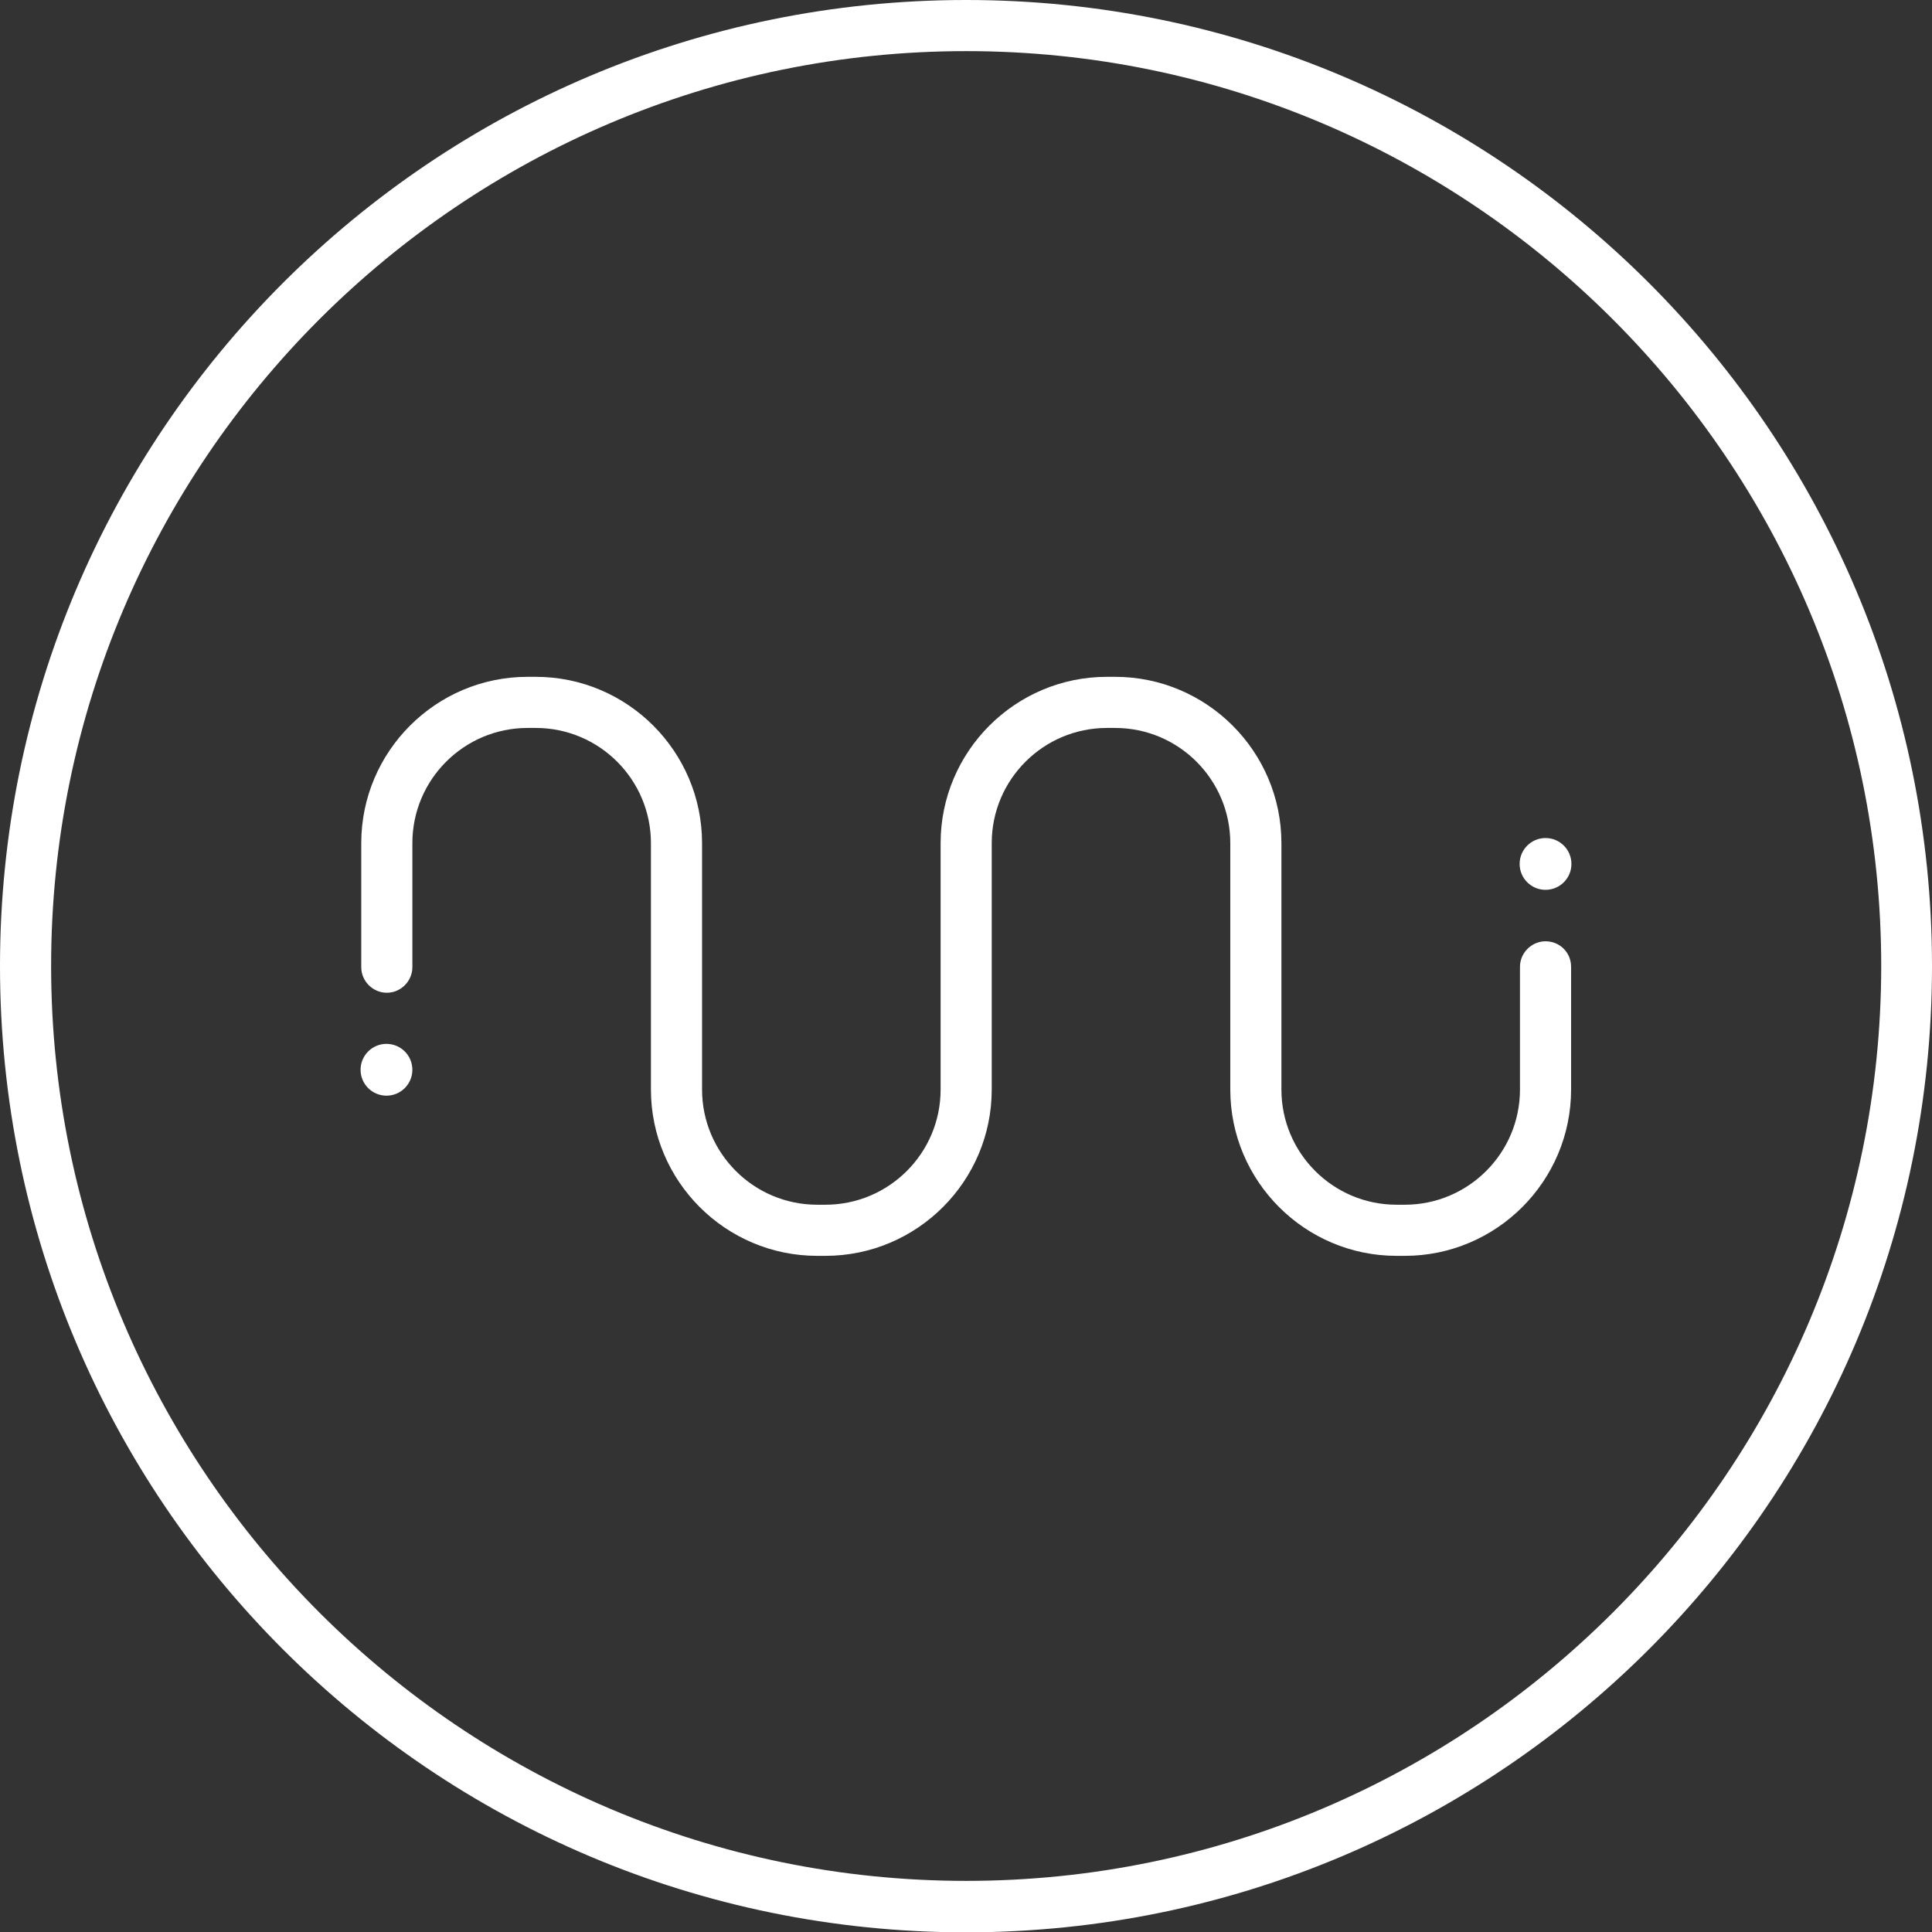 <?xml version="1.0" encoding="utf-8"?>
<!-- Generator: Adobe Illustrator 24.0.2, SVG Export Plug-In . SVG Version: 6.00 Build 0)  -->
<svg version="1.1" id="Capa_1" xmlns="http://www.w3.org/2000/svg" xmlns:xlink="http://www.w3.org/1999/xlink" x="0px" y="0px"
	 viewBox="0 0 56.69 56.69" style="enable-background:new 0 0 56.69 56.69;" xml:space="preserve">
<rect x="0" y="0" width="56.69" height="56.69" fill="#333333" stroke="none"/>
<style type="text/css">
	.st0{fill:#fff;}
</style>
<g>
	<g>
		<path class="st0" d="M28.35,0C12.69,0,0,12.69,0,28.35s12.69,28.35,28.35,28.35C44,56.69,56.69,44,56.69,28.35S44,0,28.35,0z
			 M28.35,55.19c-14.8,0-26.85-12.04-26.85-26.85C1.5,13.54,13.54,1.5,28.35,1.5c14.8,0,26.85,12.04,26.85,26.85
			C55.19,43.15,43.15,55.19,28.35,55.19z"/>
	</g>
	<g>
		<path class="st0" d="M45.35,27.62c-0.41,0-0.75,0.34-0.75,0.75v3.6c0,1.87-1.52,3.38-3.38,3.38h-0.24c-1.87,0-3.38-1.52-3.38-3.38
			v-7.23c0-2.69-2.19-4.88-4.88-4.88h-0.24c-2.69,0-4.88,2.19-4.88,4.88v7.23c0,1.87-1.52,3.38-3.38,3.38h-0.24
			c-1.87,0-3.38-1.52-3.38-3.38v-7.23c0-2.69-2.19-4.88-4.88-4.88h-0.24c-2.69,0-4.88,2.19-4.88,4.88v3.64
			c0,0.41,0.34,0.75,0.75,0.75s0.75-0.34,0.75-0.75v-3.64c0-1.87,1.52-3.38,3.38-3.38h0.24c1.87,0,3.38,1.52,3.38,3.38v7.23
			c0,2.69,2.19,4.88,4.88,4.88h0.24c2.69,0,4.88-2.19,4.88-4.88v-7.23c0-1.87,1.52-3.38,3.38-3.38h0.24c1.87,0,3.38,1.52,3.38,3.38
			v7.23c0,2.69,2.19,4.88,4.88,4.88h0.24c2.69,0,4.88-2.19,4.88-4.88v-3.6C46.1,27.95,45.77,27.62,45.35,27.62z"/>
	</g>
	<g>
		<circle class="st0" cx="11.34" cy="31.39" r="0.76"/>
	</g>
	<g>
		<circle class="st0" cx="45.35" cy="25.35" r="0.76"/>
	</g>
</g>
</svg>
